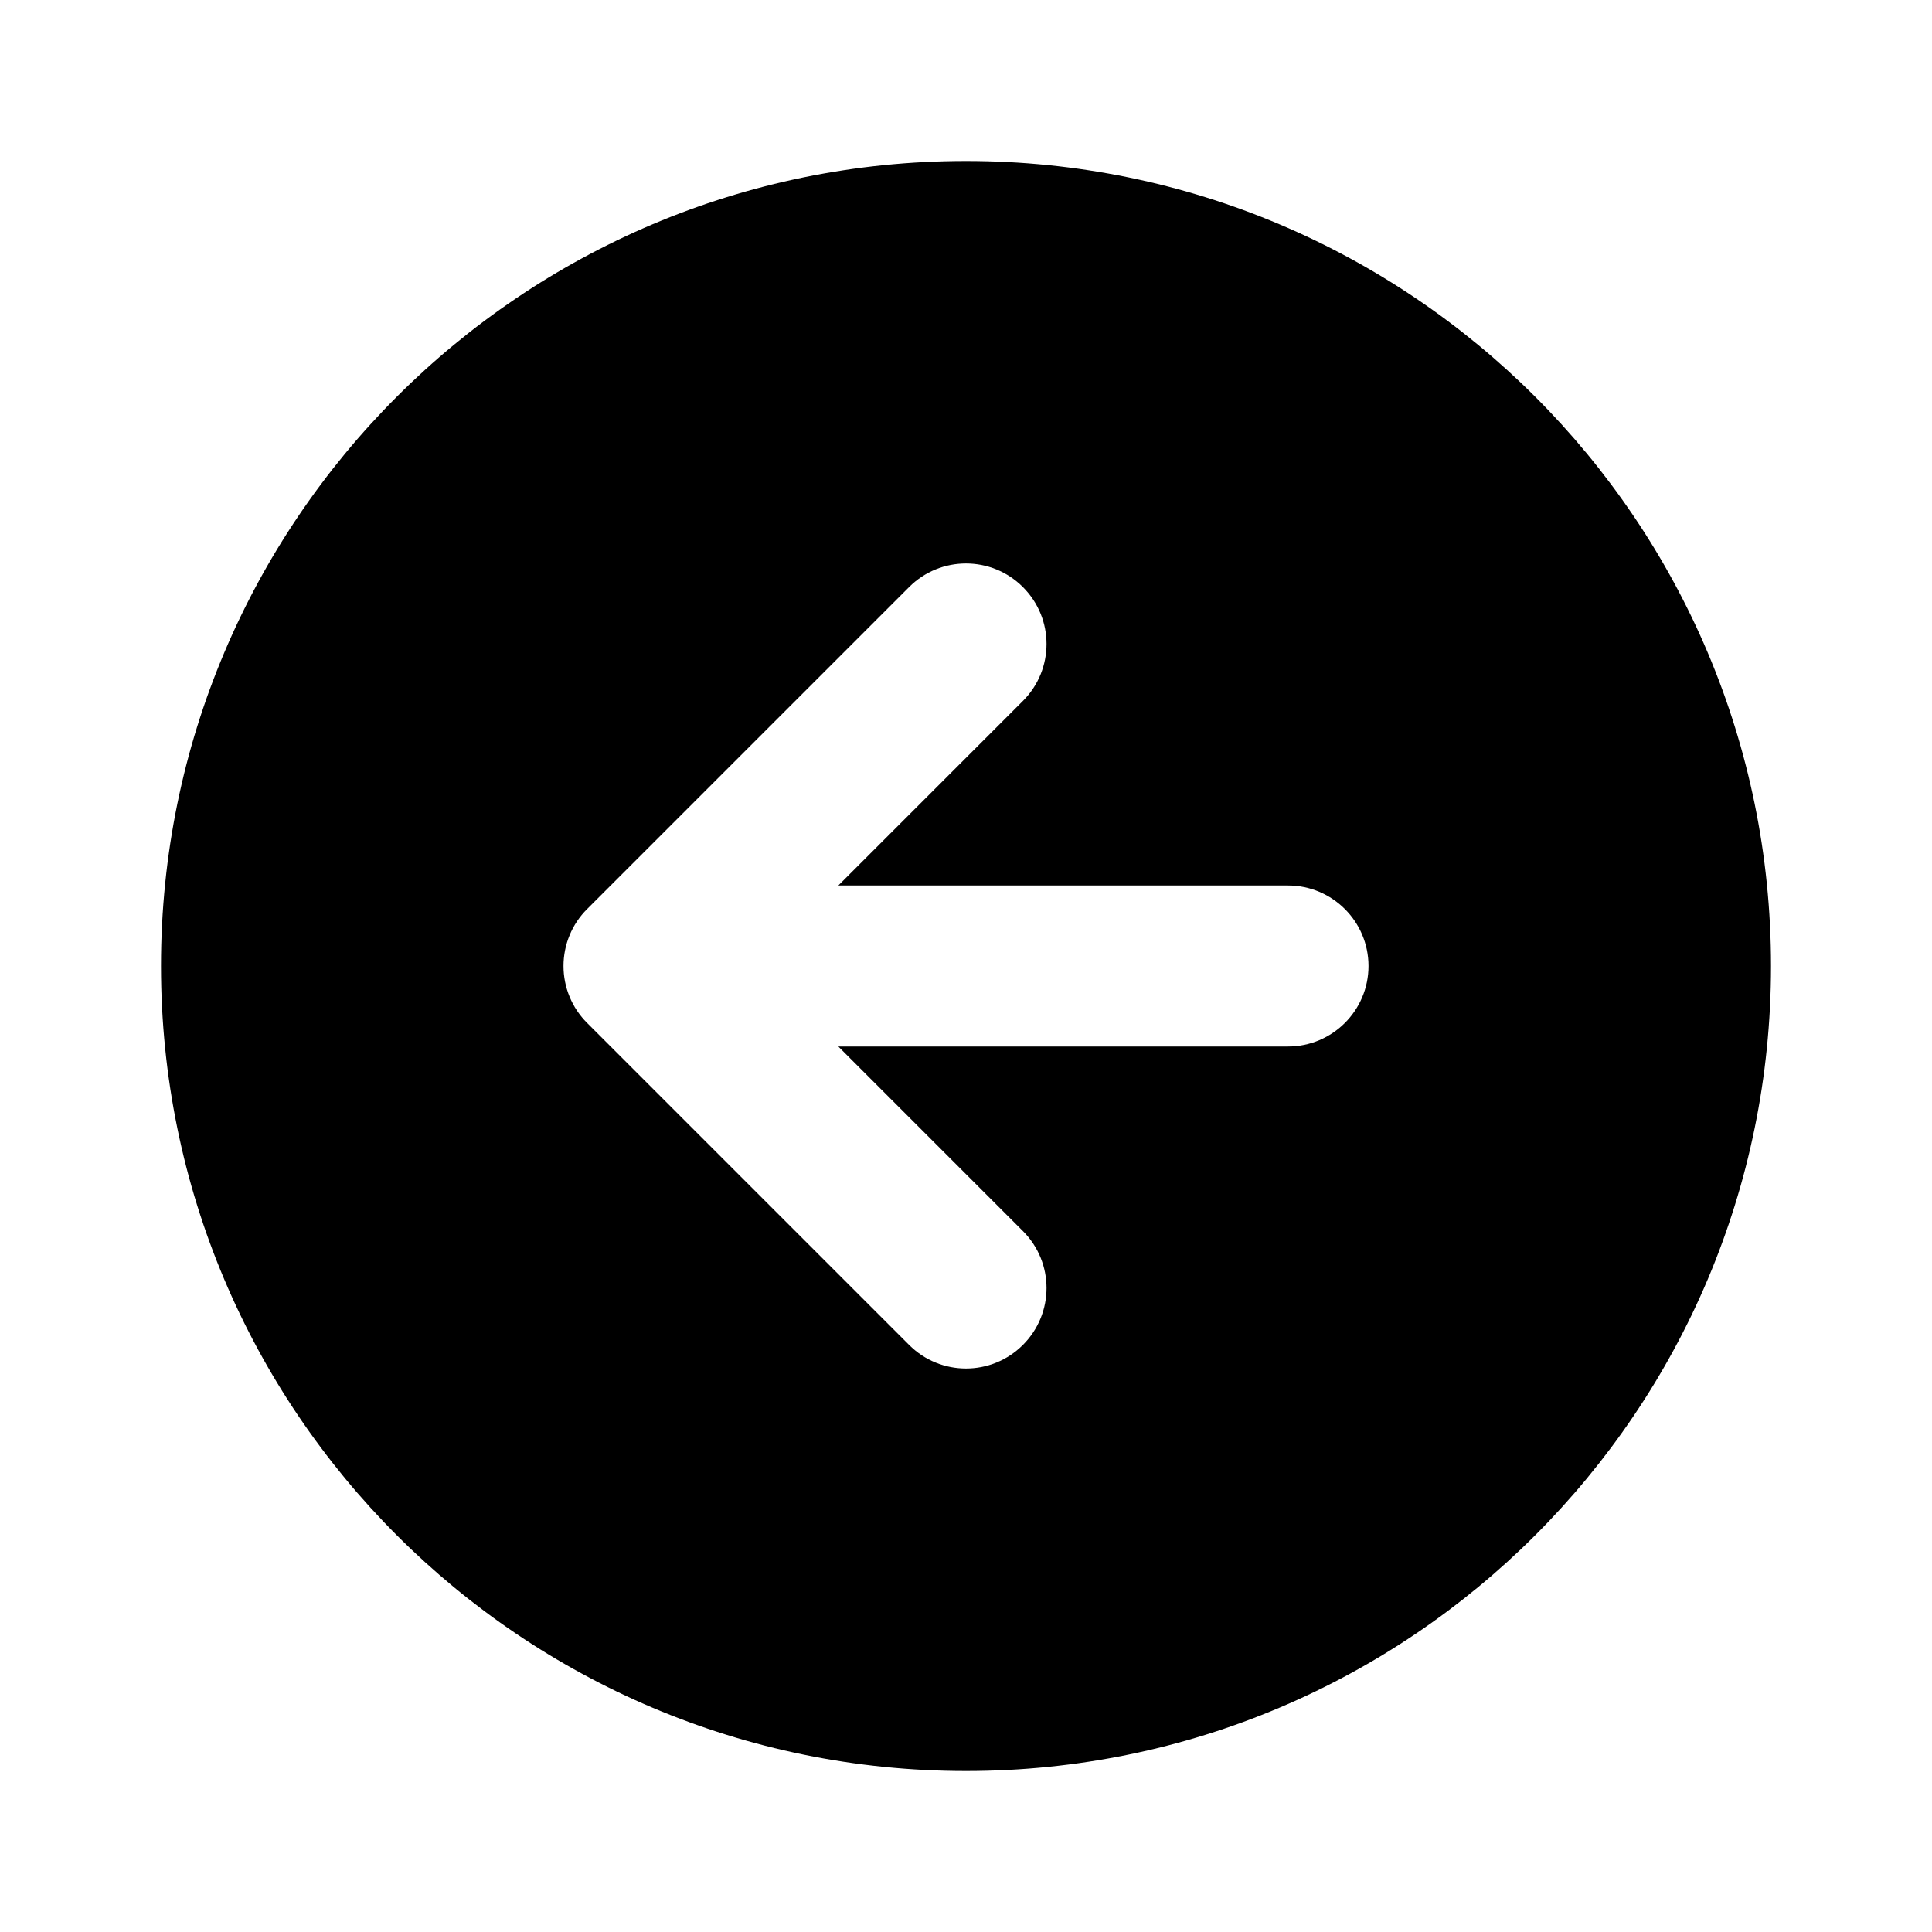 <?xml version="1.0" encoding="utf-8"?><!-- Uploaded to: SVG Repo, www.svgrepo.com, Generator: SVG Repo Mixer Tools -->
<svg width="800px" height="800px" viewBox="0 0 24 24" fill="none" xmlns="http://www.w3.org/2000/svg">
<path fill-rule="evenodd" clip-rule="evenodd" d="M12 2C17.523 2 22 6.477 22 12C22 17.523 17.523 22 12 22C6.477 22 2 17.523 2 12C2 6.477 6.477 2 12 2ZM12.707 7.293C12.317 6.902 11.683 6.902 11.293 7.293L7.293 11.293C7.105 11.48 7 11.735 7 12C7 12.265 7.105 12.52 7.293 12.707L11.293 16.707C11.683 17.098 12.317 17.098 12.707 16.707C13.098 16.317 13.098 15.683 12.707 15.293L10.414 13H16C16.552 13 17 12.552 17 12C17 11.448 16.552 11 16 11H10.414L12.707 8.707C13.098 8.317 13.098 7.683 12.707 7.293Z" fill="#000000"/>
</svg>